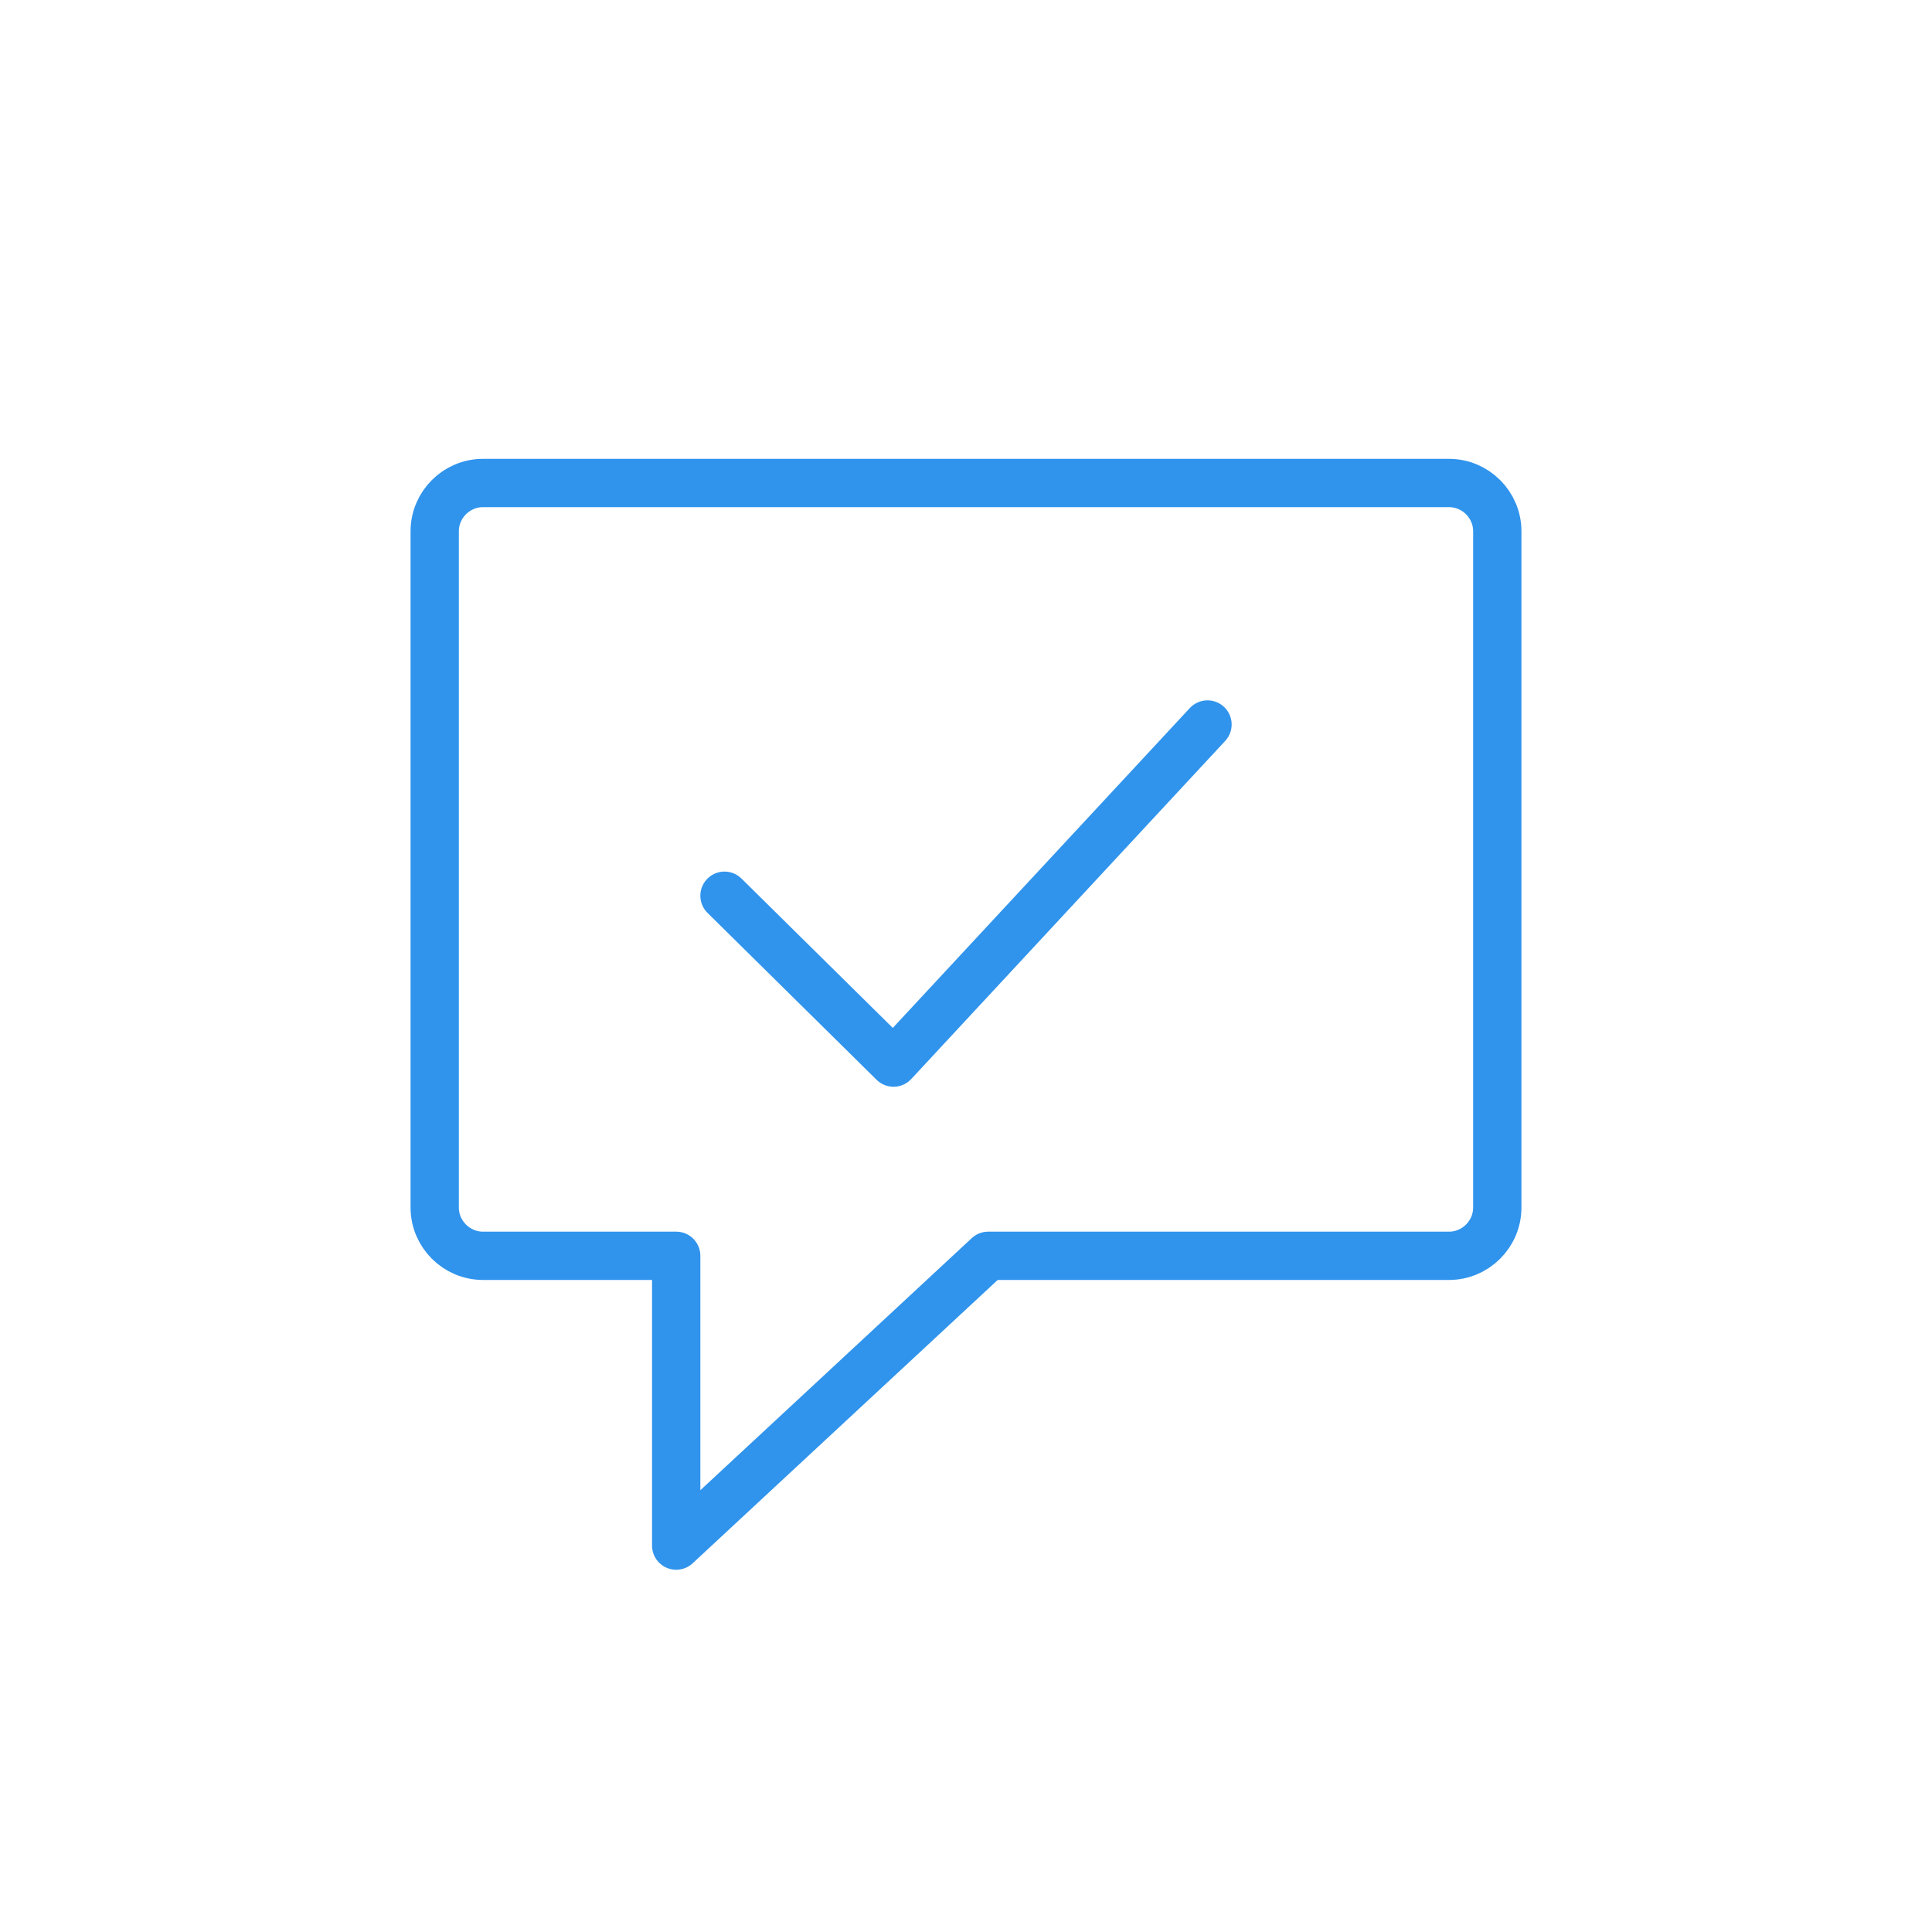 <?xml version="1.0" encoding="UTF-8"?>
<svg id="line" xmlns="http://www.w3.org/2000/svg" viewBox="0 0 80 80">
  <defs>
    <style>
      .cls-1 {
        fill: none;
        stroke: #3094ed;
        stroke-linecap: round;
        stroke-linejoin: round;
        stroke-width: 2px;
      }
    </style>
  </defs>
  <path class="cls-1" d="m60,20H20c-1.1,0-2,.9-2,2v28c0,1.1.9,2,2,2h8v12l12.92-12h19.08c1.1,0,2-.9,2-2v-28c0-1.1-.9-2-2-2Z"/>
  <polyline class="cls-1" points="50 30 37 44 30 37.09"/>
</svg>